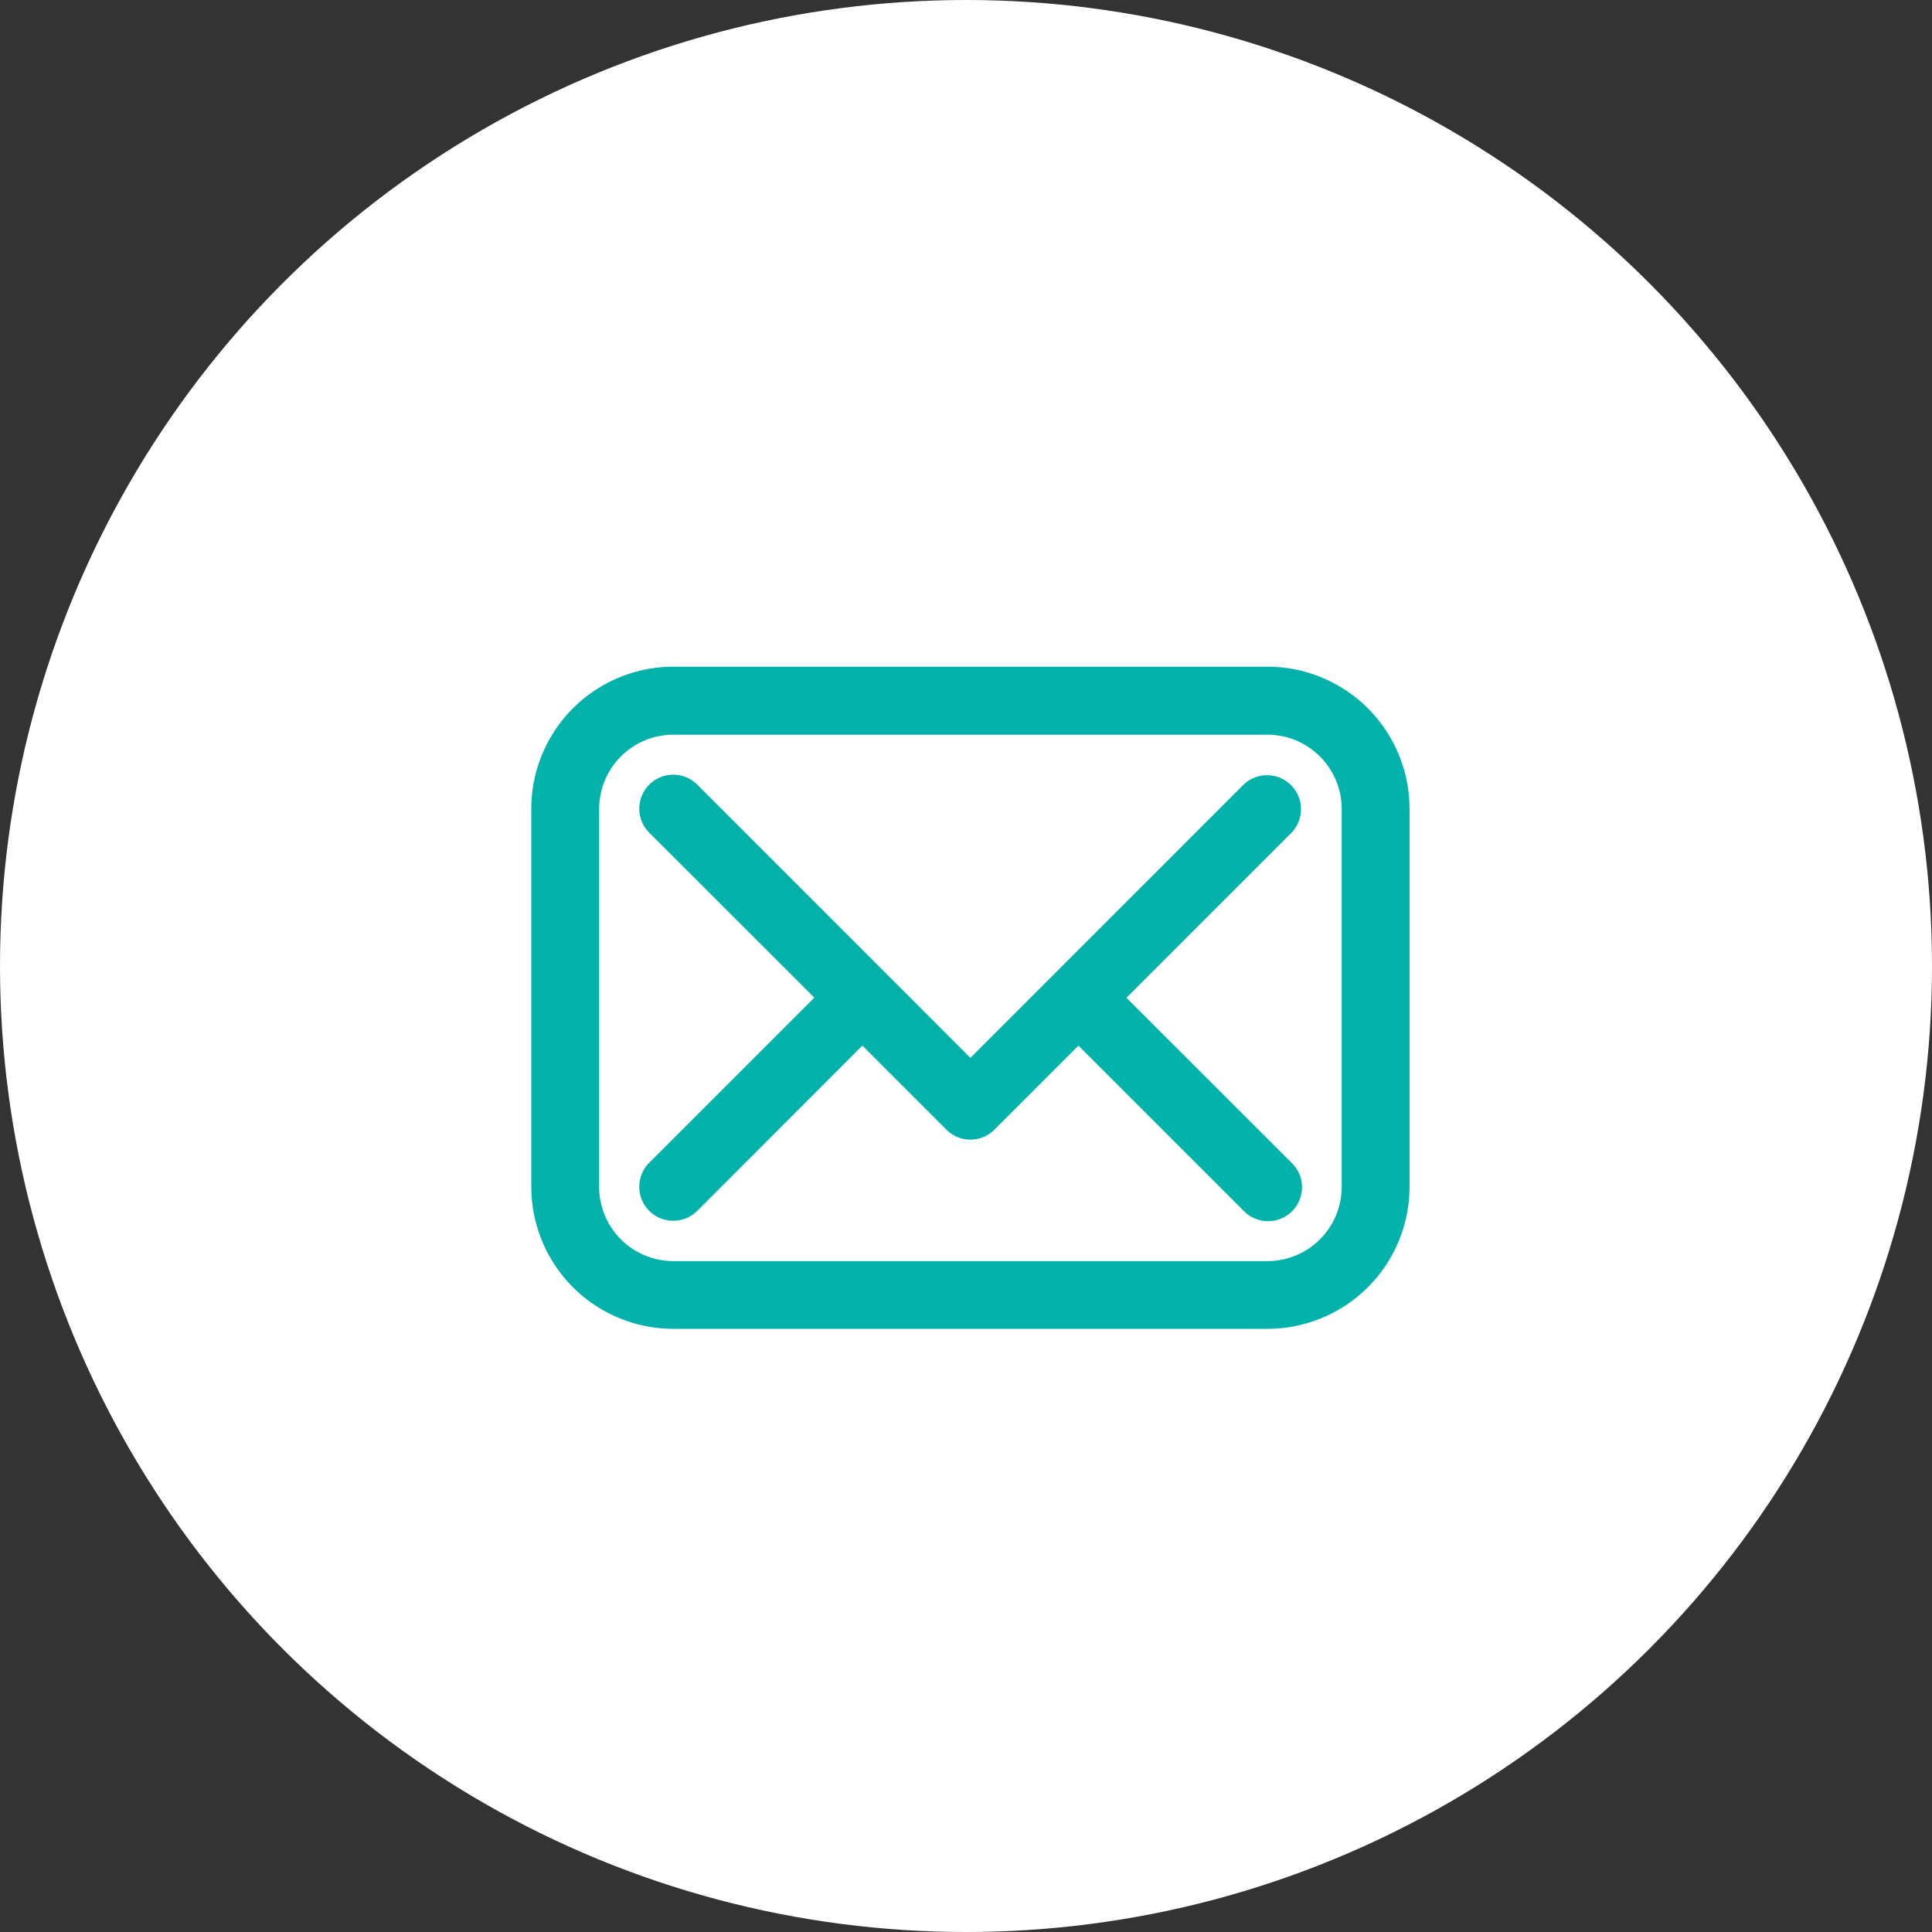 <svg id="组件_35_1" data-name="组件 35 – 1" xmlns="http://www.w3.org/2000/svg" width="70" height="70" viewBox="0 0 70 70">
  <rect x="0" y="0" width="70" height="70" fill="#333333" stroke="none"/>
  <circle id="椭圆_56" data-name="椭圆 56" cx="35" cy="35" r="35" fill="#fff"/>
  <path id="Email" d="M26.426,16H4.894A4.9,4.9,0,0,0,0,20.894V34.6A4.9,4.9,0,0,0,4.894,39.49H26.426A4.9,4.9,0,0,0,31.32,34.6v-13.7A4.9,4.9,0,0,0,26.426,16Zm2.936,18.6a2.94,2.94,0,0,1-2.936,2.936H4.894A2.94,2.94,0,0,1,1.958,34.6v-13.7a2.94,2.94,0,0,1,2.936-2.936H26.426a2.94,2.94,0,0,1,2.936,2.936ZM27.118,21.586l-6.159,6.159L27.118,33.9a.979.979,0,1,1-1.384,1.384l-6.159-6.159-3.223,3.223a.978.978,0,0,1-1.384,0l-3.223-3.223L5.586,35.288A.979.979,0,1,1,4.2,33.9l6.159-6.159L4.2,21.586A.979.979,0,0,1,5.586,20.2L15.66,30.276,25.734,20.2a.979.979,0,0,1,1.384,1.384Z" transform="translate(19.5 8.406)" fill="#00b2a9" stroke="#00b2a9" stroke-width="0.5"/>
</svg>
